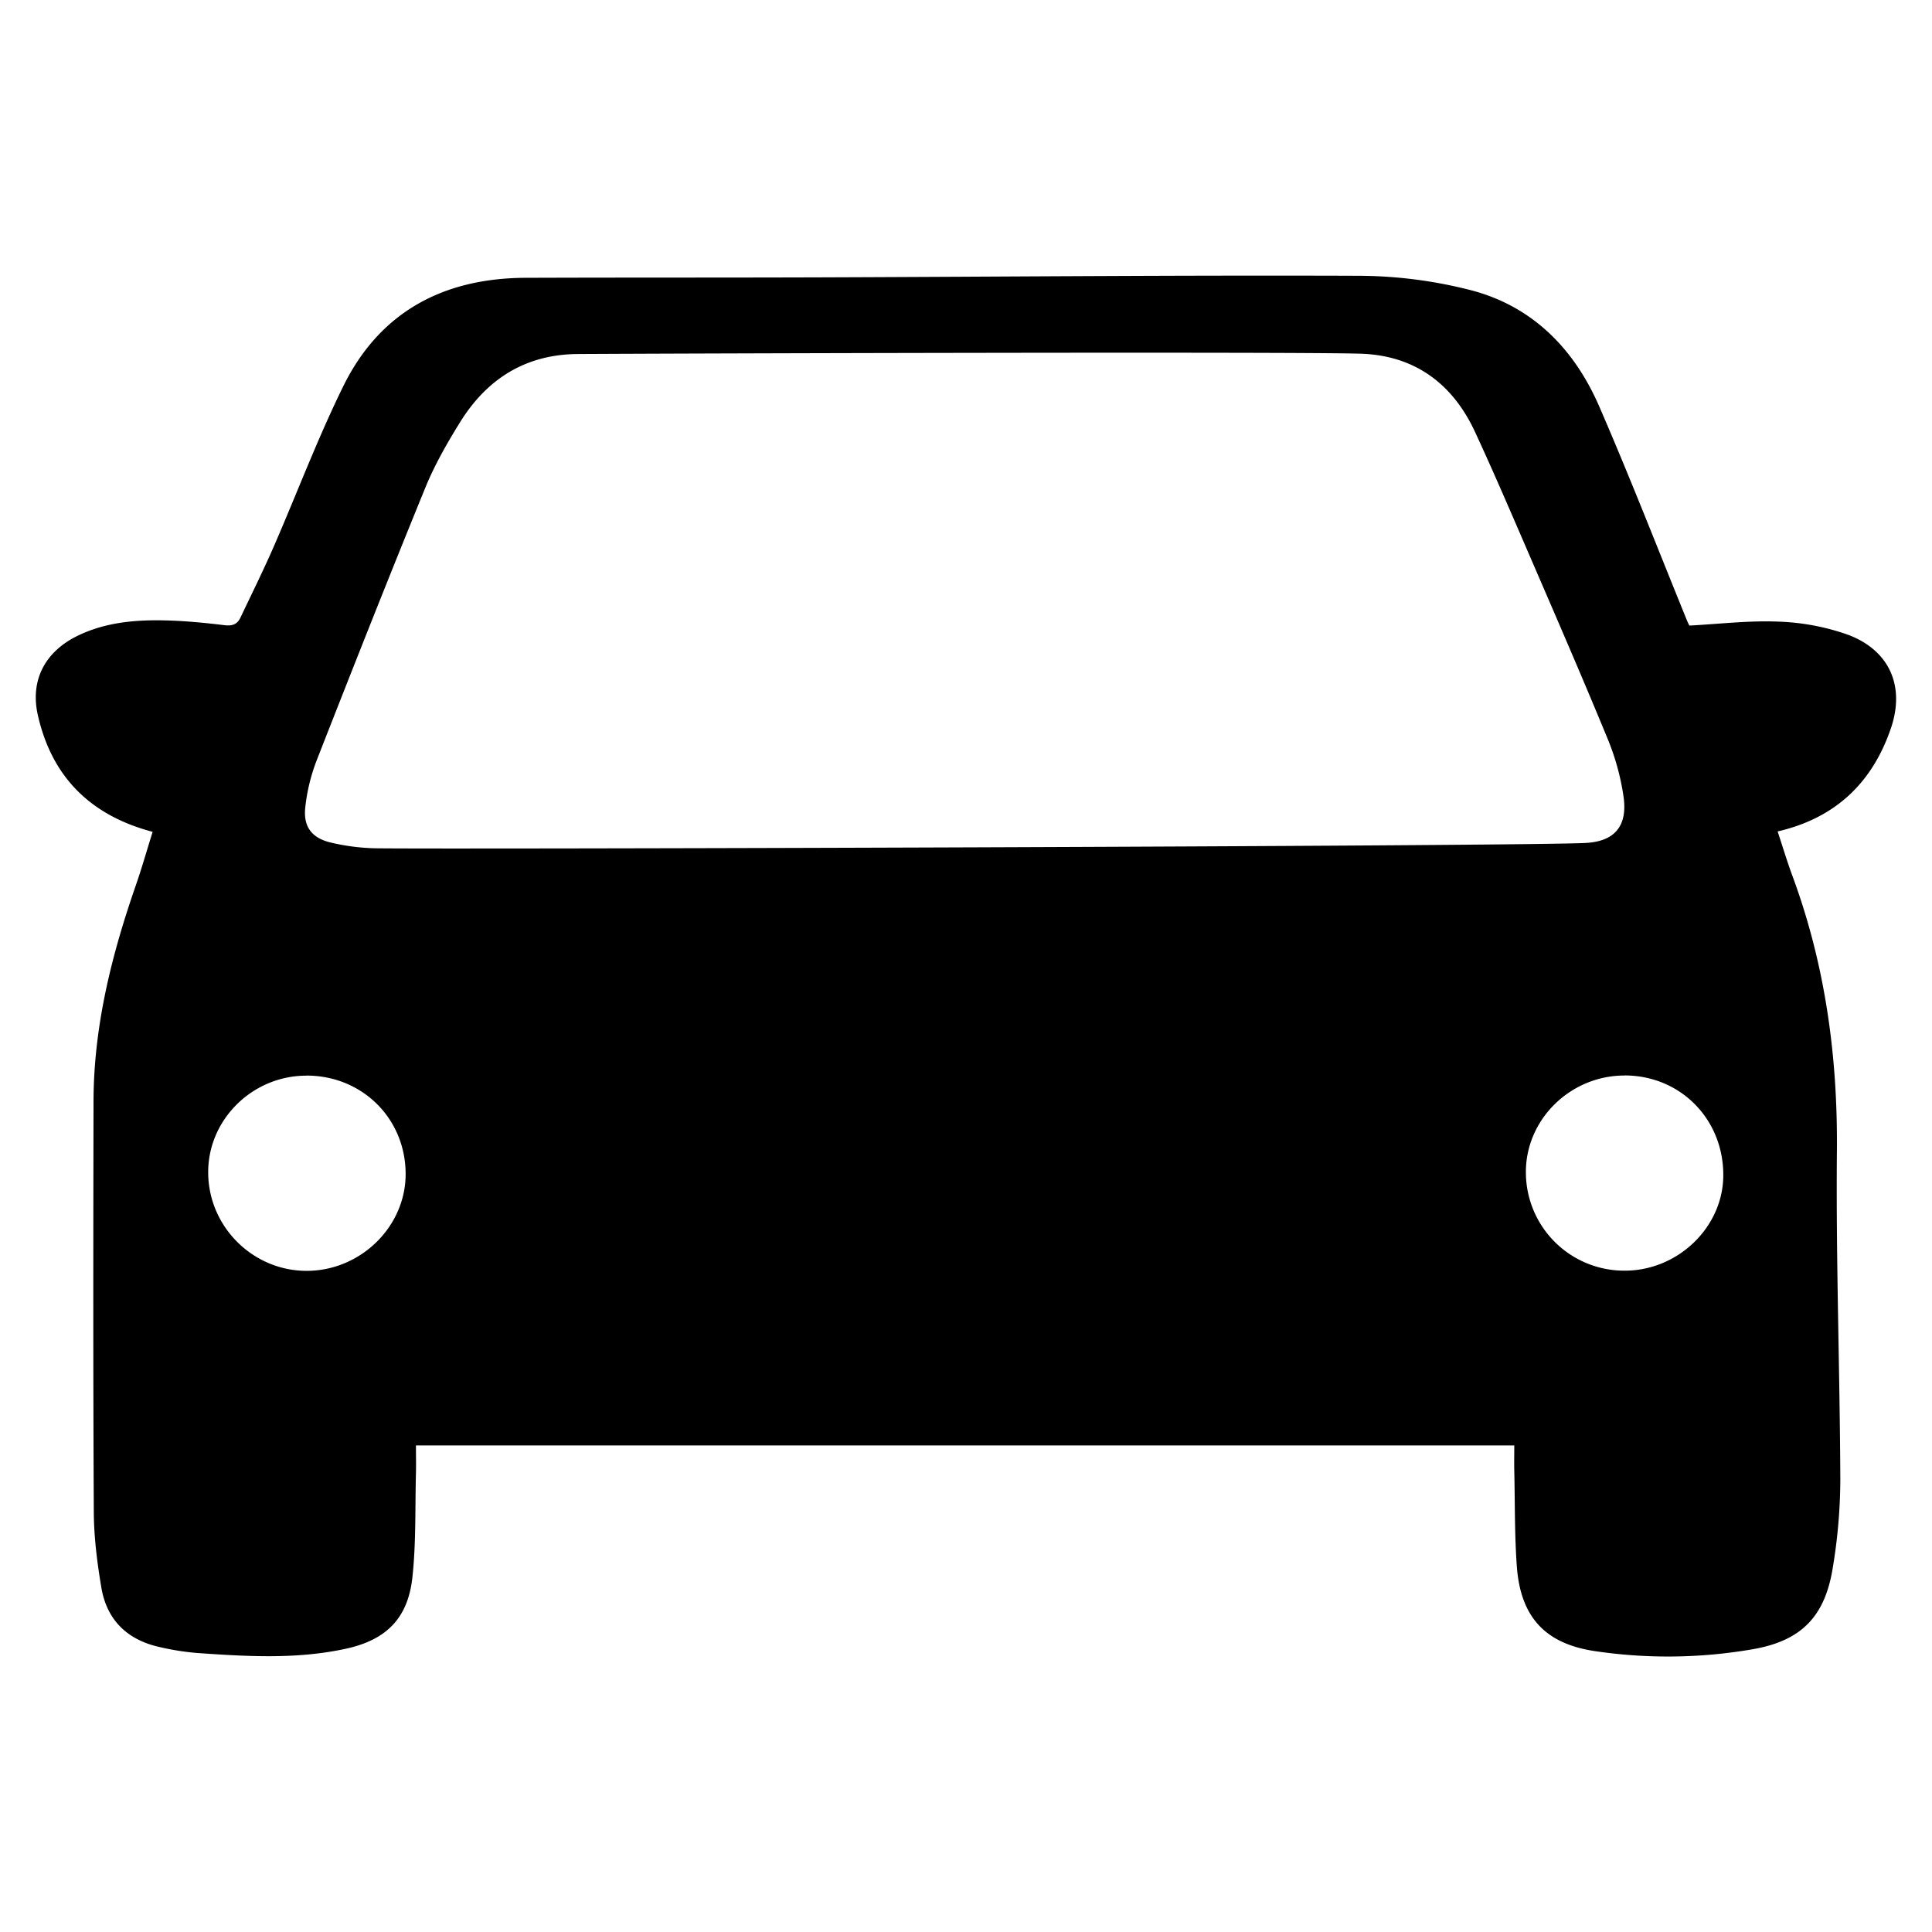 <svg id="Layer_1" data-name="Layer 1" xmlns="http://www.w3.org/2000/svg" viewBox="0 0 1080 1080"><path d="M85.32,465c-34.89-9.2-56.43-30.85-64.18-65.32C16.67,379.8,25.57,363.73,44.23,355c15.39-7.24,31.91-8.6,48.56-8.18,10.93.28,21.87,1.34,32.73,2.67,4.36.53,7.12-.49,8.9-4.26,6.25-13.17,12.74-26.24,18.57-39.59,13-29.86,24.52-60.47,38.87-89.67,20.52-41.77,56.16-60.51,102-60.67,55.82-.2,111.64-.06,167.46-.26,99.67-.34,199.35-1.26,299-.87a255.13,255.13,0,0,1,61.31,7.9c34.85,8.87,58.32,32.83,72.36,65.15,17.16,39.49,32.76,79.66,49,119.53.45,1.11,1,2.19,1.36,2.95,16.77-.87,33.3-2.89,49.72-2.21a129.54,129.54,0,0,1,38.47,7.16c23.5,8.56,32.6,28.68,24.48,52.48-10.32,30.23-30.81,50.15-63.32,57.65,2.75,8.28,5.23,16.59,8.23,24.71,18.4,49.75,25.4,101.09,24.91,154.1-.56,61.14,1.65,122.3,1.91,183.46a305.52,305.52,0,0,1-4.23,49.4c-4.42,27.47-17.76,40.87-45,45.53a277.81,277.81,0,0,1-88,1c-27.86-4.15-41.56-19.15-43.61-47.46-1.28-17.71-1-35.52-1.42-53.29-.1-4.58,0-9.17,0-14.23H232.52c0,5.51.11,10.52,0,15.52-.52,19.45.11,39-2,58.32-2.54,23-14.73,35-37.5,39.88-27.48,5.93-55.26,4.24-83,2.3a143.81,143.81,0,0,1-20.88-3.33c-18-4-29.46-15.1-32.5-33.3-2.32-13.88-4.13-28-4.2-42.07-.4-76.55-.3-153.09-.16-229.64.08-41.92,10.11-81.95,23.81-121.24C79.47,484.61,82.31,474.61,85.32,465Zm801,6.22c16.09-.83,23.45-9.23,21.32-25.39a135.74,135.74,0,0,0-9.27-33.58c-15.1-36.66-30.95-73-46.67-109.42-8.88-20.54-17.75-41.1-27.16-61.4-12.57-27.09-33.87-42.76-63.92-43.71-37.71-1.18-386-.15-437.65.18-29.14.19-50.76,13.89-65.79,38.12-7.16,11.54-14,23.49-19.17,36-20.81,50.89-41,102-61.06,153.22a103.44,103.44,0,0,0-6.3,26.13c-1.19,10.83,3.71,17.16,14.36,19.65a119,119,0,0,0,23.83,3.15C234.69,474.87,849.15,473.13,886.35,471.22Zm21.8,130c-30.35,0-55.4,24.69-55.14,54.35a55,55,0,0,0,54.91,54.74c30,.19,55.43-24.32,55.44-53.4C963.38,625.5,939.26,601.18,908.15,601.18Zm-736.86.08c-30.09,0-54.93,24.47-54.88,54,0,30.48,25.18,55.41,55.56,55.11,30-.29,54.94-25,54.81-54.29C226.65,625.18,202.39,601.22,171.29,601.26Z"/></svg>